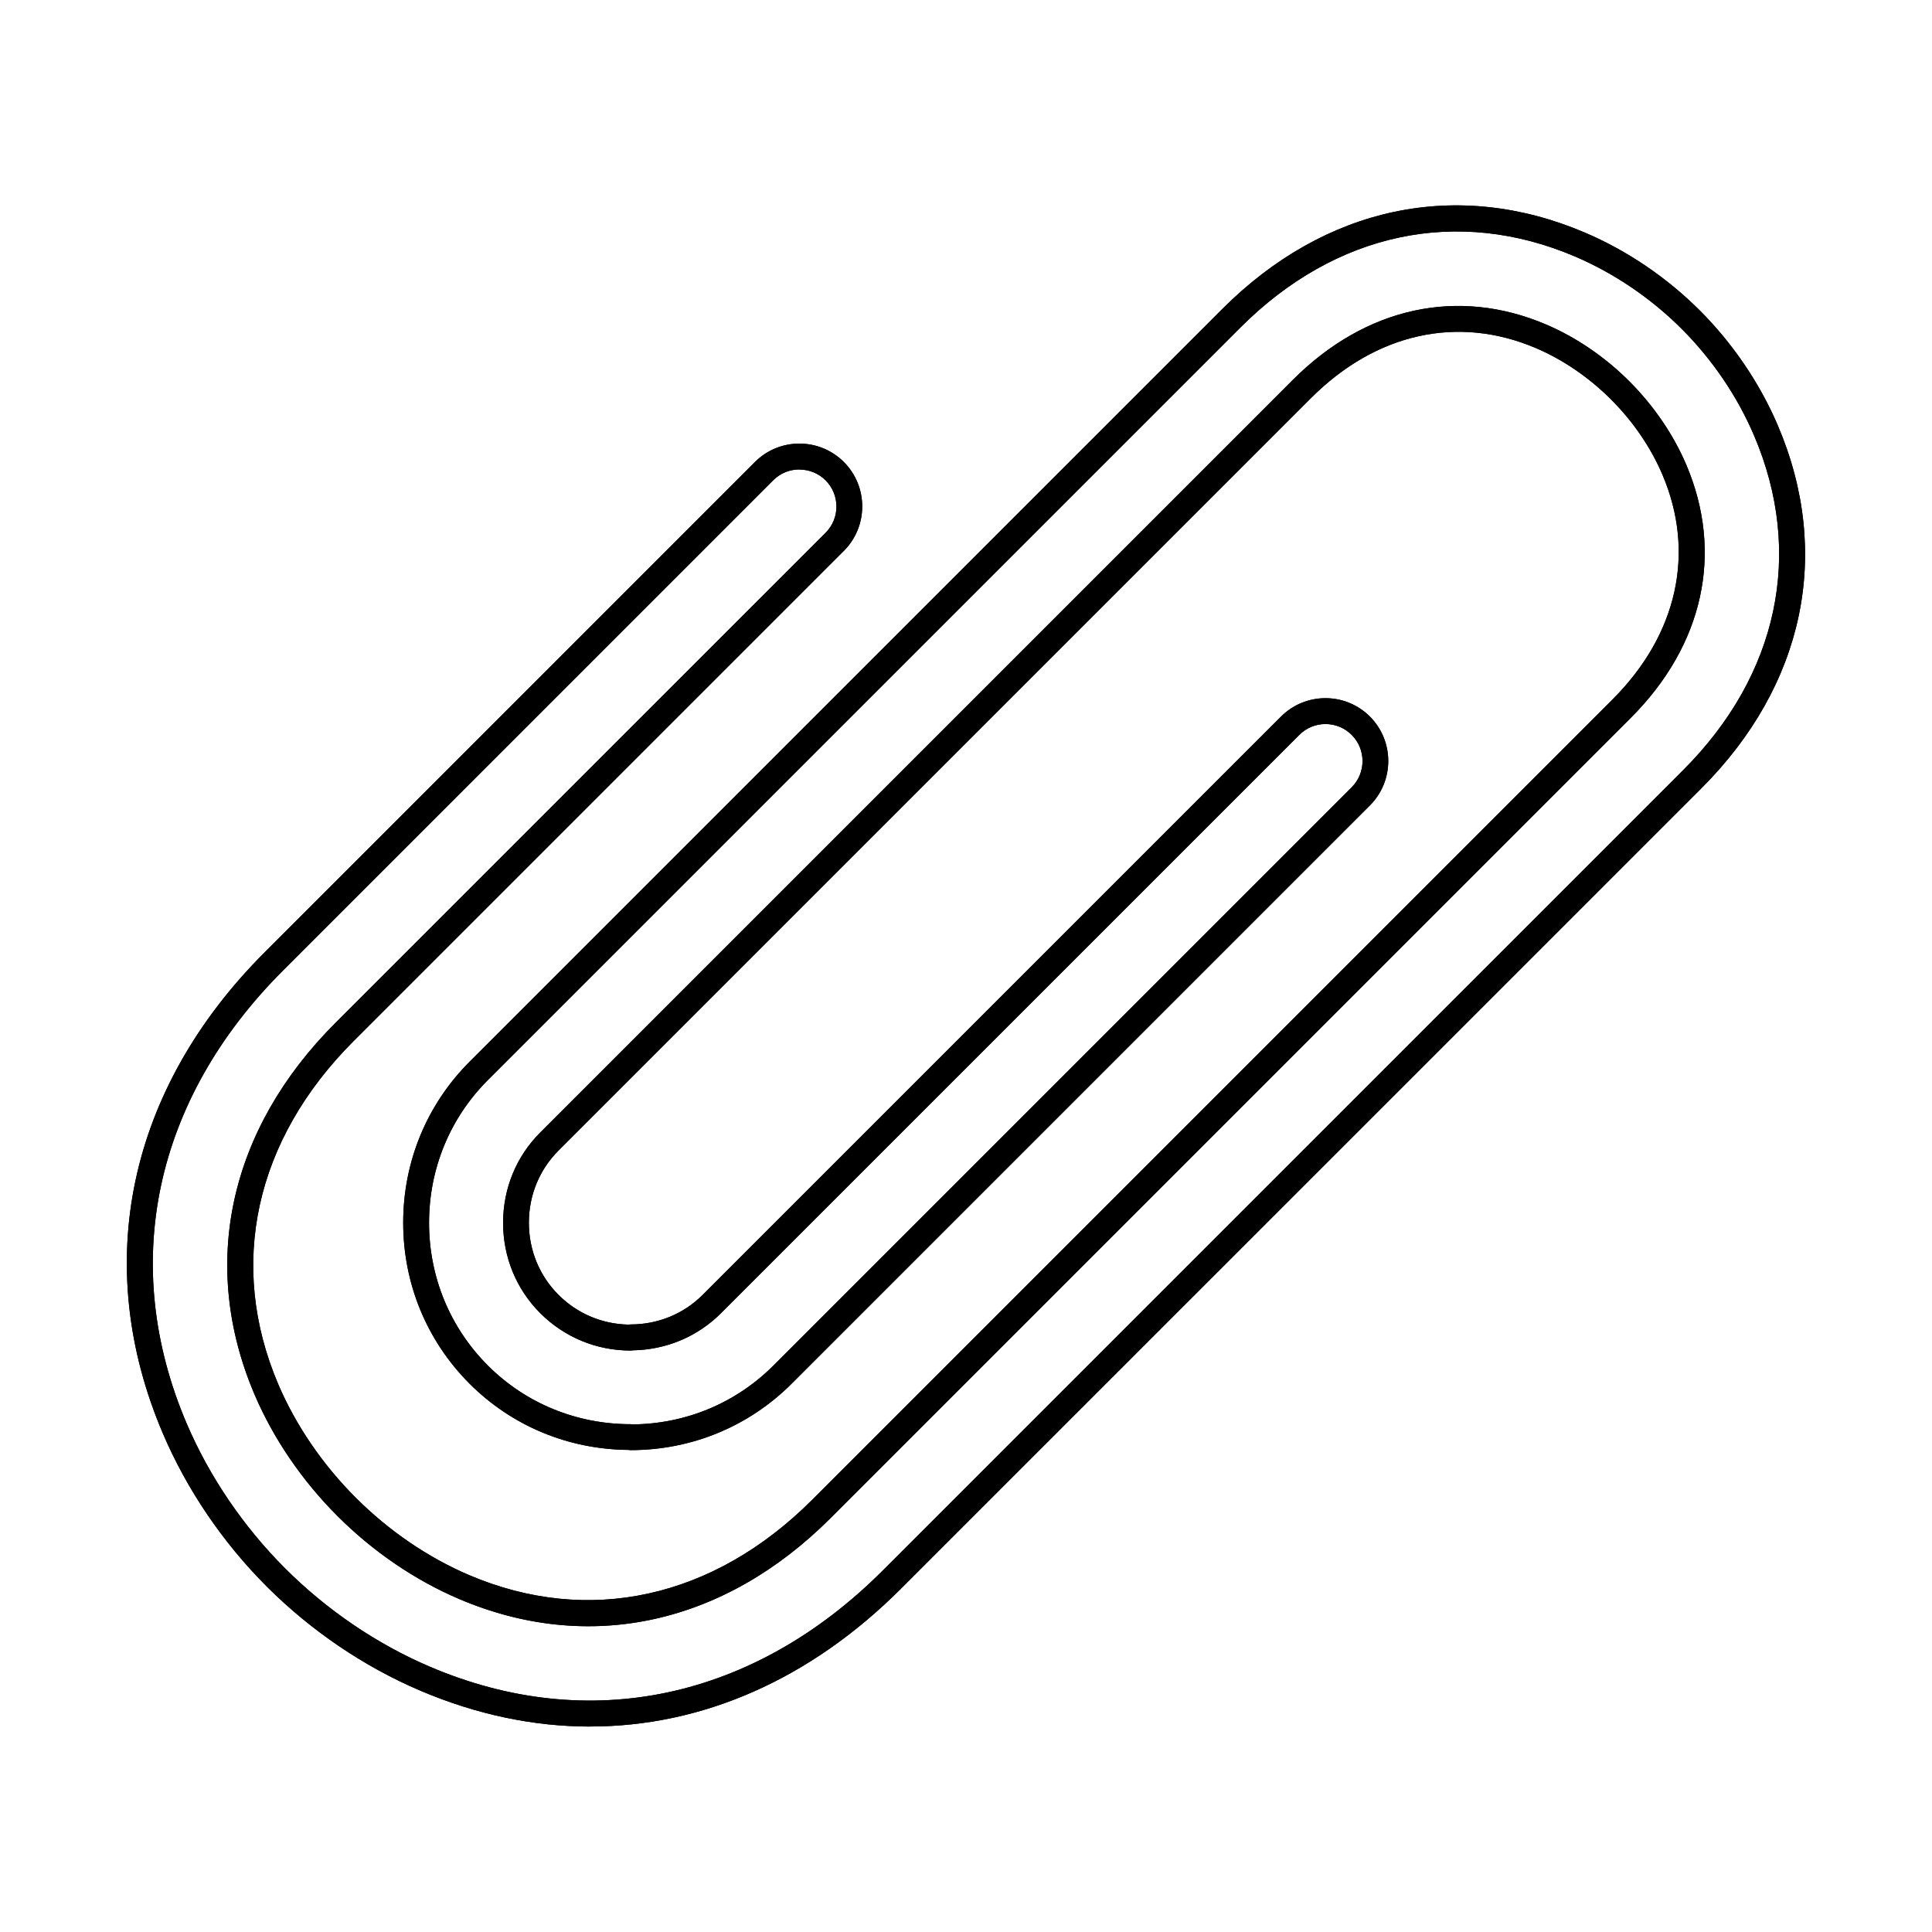 <?xml version="1.0" encoding="UTF-8"?>
<!-- Uploaded to: ICON Repo, www.iconrepo.com, Generator: ICON Repo Mixer Tools -->
<svg fill="#000000" width="800px" height="800px" version="1.1" viewBox="144 144 512 512" xmlns="http://www.w3.org/2000/svg">
 <g fill-rule="evenodd">
  <path d="m365.21 287.57h0.008zm-9.359-19.164c-2.512 0-5.023 0.953-6.938 2.867l-129.93 129.94c-34.18 34.172-43.48 77.898-25.535 119.98 6.004 14.07 15.023 27.359 26.094 38.43 11.07 11.07 24.359 20.09 38.43 26.094 42.082 17.953 85.809 8.648 119.98-25.523l212.12-212.12c25.211-25.215 32.059-57.516 18.789-88.621-4.426-10.387-11.062-20.164-19.191-28.293-8.137-8.133-17.918-14.766-28.293-19.191-31.109-13.27-63.41-6.422-88.621 18.793l-199.46 199.46c-10.055 10.062-15.594 23.496-15.594 37.832 0 14.34 5.539 27.77 15.594 37.832 10.027 10.02 23.469 15.539 37.832 15.539 0.199 0 0.391 0.02 0.578 0.055 14.125-0.152 27.332-5.672 37.254-15.594l153.25-153.25c3.828-3.828 3.828-10.055 0-13.883-1.852-1.852-4.32-2.875-6.938-2.875-2.629 0-5.086 1.023-6.938 2.875l-153.26 153.25c-6.199 6.207-14.473 9.691-23.336 9.844-0.195 0.043-0.402 0.062-0.613 0.062-9.055 0-17.562-3.519-23.949-9.902-6.348-6.352-9.852-14.855-9.852-23.949s3.5-17.598 9.852-23.949l199.46-199.46c19.281-19.281 43.734-24.625 67.09-14.656 7.988 3.402 15.621 8.613 22.066 15.059 6.449 6.457 11.668 14.09 15.07 22.07 9.965 23.359 4.613 47.816-14.668 67.098l-212.11 212.11c-28.242 28.238-64.125 36.043-98.449 21.402-11.684-4.988-22.824-12.586-32.203-21.973-9.387-9.379-16.984-20.52-21.973-32.203-14.641-34.324-6.84-70.203 21.402-98.445l129.94-129.93c3.82-3.828 3.82-10.055-0.004-13.883-1.914-1.914-4.434-2.867-6.945-2.867zm-55.441 333.15c-14.934 0-30.121-3.152-45.117-9.555-14.871-6.34-28.898-15.871-40.586-27.547-11.684-11.684-21.207-25.719-27.547-40.586-19.102-44.781-9.27-91.25 26.984-127.5l129.93-129.94c6.492-6.492 17.055-6.492 23.547 0 6.504 6.492 6.5 17.062 0.008 23.555h-0.008l-129.93 129.93c-26.164 26.164-33.434 59.305-19.949 90.93 4.648 10.883 11.738 21.277 20.52 30.047 8.773 8.781 19.164 15.871 30.047 20.52 31.625 13.484 64.766 6.215 90.93-19.949l212.11-212.11c17.207-17.207 22.023-38.918 13.207-59.57-3.062-7.195-7.766-14.082-13.609-19.914-5.84-5.844-12.727-10.555-19.914-13.617-20.652-8.809-42.363-4-59.57 13.207l-199.46 199.46c-5.059 5.059-7.848 11.848-7.848 19.113 0 7.266 2.789 14.055 7.848 19.113 4.961 4.961 11.531 7.758 18.559 7.891 0.18-0.027 0.363-0.043 0.551-0.043 7.266 0 14.055-2.789 19.113-7.848l153.26-153.25c6.492-6.492 17.055-6.492 23.547 0 6.492 6.492 6.492 17.062 0 23.555l-153.25 153.25c-11.355 11.344-26.504 17.598-42.668 17.598-0.203 0-0.418-0.02-0.613-0.055-15.957-0.152-30.879-6.367-42.055-17.543-11.348-11.355-17.598-26.504-17.598-42.668 0-16.164 6.25-31.312 17.598-42.668l199.46-199.46c27.285-27.297 62.332-34.672 96.137-20.25 11.176 4.766 21.703 11.906 30.449 20.652 8.738 8.746 15.879 19.273 20.645 30.441 14.43 33.816 7.043 68.859-20.242 96.148l-212.12 212.11c-24.109 24.117-52.73 36.543-82.379 36.539z"/>
  <path d="m365.21 287.57h0.008zm-9.359-19.164c-2.512 0-5.023 0.953-6.938 2.867l-129.93 129.94c-34.18 34.172-43.48 77.898-25.535 119.98 6.004 14.07 15.023 27.359 26.094 38.43 11.07 11.07 24.359 20.09 38.43 26.094 42.082 17.953 85.809 8.648 119.98-25.523l212.12-212.12c25.211-25.215 32.059-57.516 18.789-88.621-4.426-10.387-11.062-20.164-19.191-28.293-8.137-8.133-17.918-14.766-28.293-19.191-31.109-13.27-63.41-6.422-88.621 18.793l-199.46 199.46c-10.055 10.062-15.594 23.496-15.594 37.832 0 14.34 5.539 27.77 15.594 37.832 10.027 10.02 23.469 15.539 37.832 15.539 0.199 0 0.391 0.02 0.578 0.055 14.125-0.152 27.332-5.672 37.254-15.594l153.25-153.25c3.828-3.828 3.828-10.055 0-13.883-1.852-1.852-4.32-2.875-6.938-2.875-2.629 0-5.086 1.023-6.938 2.875l-153.26 153.25c-6.199 6.207-14.473 9.691-23.336 9.844-0.195 0.043-0.402 0.062-0.613 0.062-9.055 0-17.562-3.519-23.949-9.902-6.348-6.352-9.852-14.855-9.852-23.949s3.5-17.598 9.852-23.949l199.46-199.46c19.281-19.281 43.734-24.625 67.09-14.656 7.988 3.402 15.621 8.613 22.066 15.059 6.449 6.457 11.668 14.09 15.07 22.07 9.965 23.359 4.613 47.816-14.668 67.098l-212.11 212.11c-28.242 28.238-64.125 36.043-98.449 21.402-11.684-4.988-22.824-12.586-32.203-21.973-9.387-9.379-16.984-20.52-21.973-32.203-14.641-34.324-6.84-70.203 21.402-98.445l129.94-129.93c3.82-3.828 3.82-10.055-0.004-13.883-1.914-1.914-4.434-2.867-6.945-2.867zm-55.441 333.15c-14.934 0-30.121-3.152-45.117-9.555-14.871-6.34-28.898-15.871-40.586-27.547-11.684-11.684-21.207-25.719-27.547-40.586-19.102-44.781-9.27-91.25 26.984-127.5l129.93-129.94c6.492-6.492 17.055-6.492 23.547 0 6.504 6.492 6.5 17.062 0.008 23.555h-0.008l-129.93 129.93c-26.164 26.164-33.434 59.305-19.949 90.93 4.648 10.883 11.738 21.277 20.52 30.047 8.773 8.781 19.164 15.871 30.047 20.52 31.625 13.484 64.766 6.215 90.93-19.949l212.11-212.11c17.207-17.207 22.023-38.918 13.207-59.57-3.062-7.195-7.766-14.082-13.609-19.914-5.84-5.844-12.727-10.555-19.914-13.617-20.652-8.809-42.363-4-59.57 13.207l-199.46 199.46c-5.059 5.059-7.848 11.848-7.848 19.113 0 7.266 2.789 14.055 7.848 19.113 4.961 4.961 11.531 7.758 18.559 7.891 0.18-0.027 0.363-0.043 0.551-0.043 7.266 0 14.055-2.789 19.113-7.848l153.26-153.25c6.492-6.492 17.055-6.492 23.547 0 6.492 6.492 6.492 17.062 0 23.555l-153.25 153.25c-11.355 11.344-26.504 17.598-42.668 17.598-0.203 0-0.418-0.02-0.613-0.055-15.957-0.152-30.879-6.367-42.055-17.543-11.348-11.355-17.598-26.504-17.598-42.668 0-16.164 6.25-31.312 17.598-42.668l199.46-199.46c27.285-27.297 62.332-34.672 96.137-20.25 11.176 4.766 21.703 11.906 30.449 20.652 8.738 8.746 15.879 19.273 20.645 30.441 14.43 33.816 7.043 68.859-20.242 96.148l-212.12 212.11c-24.109 24.117-52.73 36.543-82.379 36.539z"/>
 </g>
</svg>
